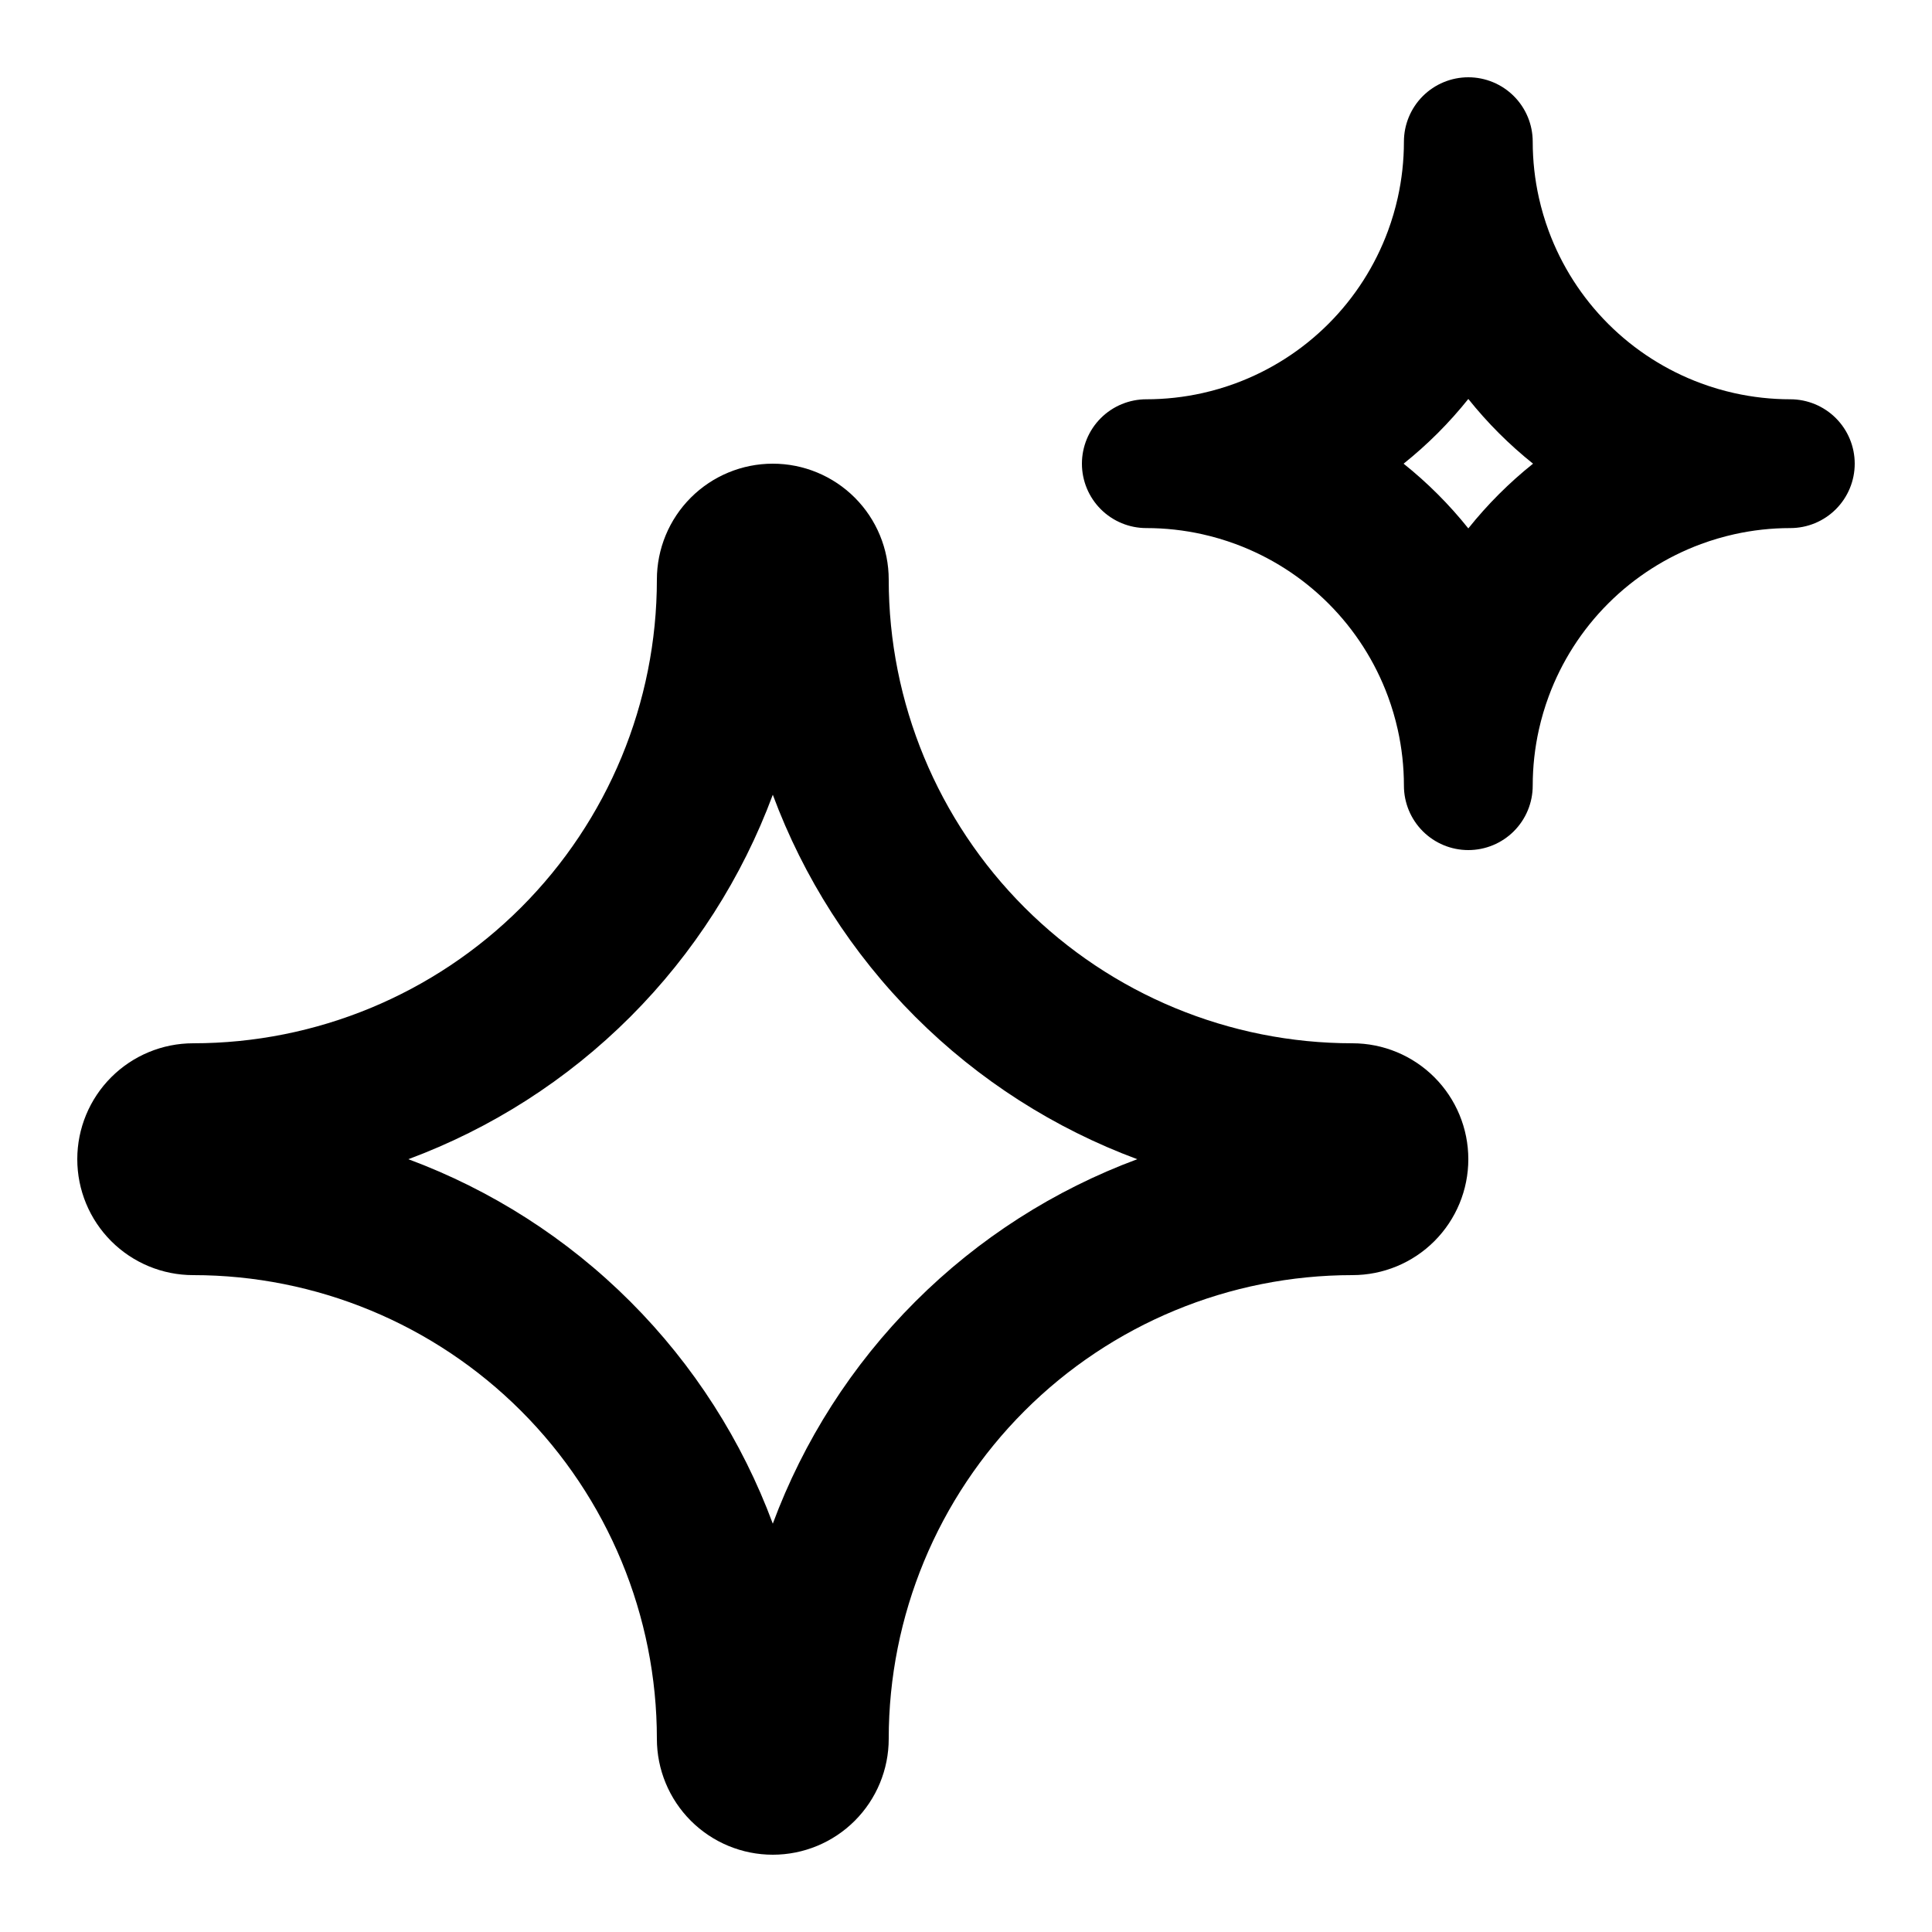 <svg width="625" height="625" viewBox="0 0 625 625" fill="none" xmlns="http://www.w3.org/2000/svg">
<path fill-rule="evenodd" clip-rule="evenodd" d="M449 225.28C444.868 214.101 438.348 203.83 429.759 195.241C421.17 186.652 410.899 180.132 399.72 176C396.222 174.707 392.634 173.648 388.981 172.833C383.069 171.514 376.986 170.833 370.833 170.833C365.308 170.833 360.009 168.638 356.102 164.731C352.195 160.824 350 155.525 350 150C350 144.475 352.195 139.176 356.102 135.269C360.009 131.362 365.308 129.167 370.833 129.167C376.986 129.167 383.069 128.486 388.981 127.167C392.634 126.352 396.222 125.293 399.72 124C410.899 119.868 421.17 113.348 429.759 104.759C438.348 96.17 444.868 85.899 449 74.721C450.293 71.222 451.352 67.634 452.167 63.981C453.486 58.069 454.167 51.986 454.167 45.833C454.167 40.308 456.362 35.009 460.269 31.102C464.176 27.195 469.475 25 475 25C480.525 25 485.824 27.195 489.731 31.102C493.638 35.009 495.833 40.308 495.833 45.833C495.833 51.986 496.514 58.069 497.833 63.981C498.648 67.634 499.707 71.222 501 74.721C505.132 85.899 511.652 96.17 520.241 104.759C528.83 113.348 539.101 119.868 550.28 124C553.778 125.293 557.366 126.352 561.019 127.167C566.931 128.486 573.014 129.167 579.167 129.167C584.692 129.167 589.991 131.362 593.898 135.269C597.805 139.176 600 144.475 600 150C600 155.525 597.805 160.824 593.898 164.731C589.991 168.638 584.692 170.833 579.167 170.833C573.014 170.833 566.931 171.514 561.019 172.833C557.366 173.648 553.778 174.707 550.28 176C539.101 180.132 528.83 186.652 520.241 195.241C511.652 203.83 505.132 214.101 501 225.28C499.707 228.778 498.648 232.366 497.833 236.019C496.514 241.931 495.833 248.014 495.833 254.167C495.833 259.692 493.638 264.991 489.731 268.898C485.824 272.805 480.525 275 475 275C469.475 275 464.176 272.805 460.269 268.898C456.362 264.991 454.167 259.692 454.167 254.167C454.167 248.014 453.486 241.931 452.167 236.019C451.352 232.366 450.293 228.778 449 225.28ZM465.115 140.114C468.629 136.6 471.927 132.909 475 129.063C478.073 132.909 481.371 136.6 484.886 140.115C488.4 143.629 492.091 146.927 495.937 150C492.091 153.073 488.4 156.371 484.885 159.886C481.371 163.4 478.073 167.091 475 170.937C471.927 167.091 468.629 163.4 465.114 159.885C461.6 156.371 457.909 153.073 454.063 150C457.909 146.927 461.6 143.629 465.115 140.114ZM212.5 562.5C212.5 522.717 196.696 484.564 168.566 456.434C140.435 428.304 102.283 412.5 62.5 412.5C52.554 412.5 43.016 408.549 35.983 401.517C28.951 394.484 25 384.946 25 375C25 365.054 28.951 355.516 35.983 348.483C43.016 341.451 52.554 337.5 62.5 337.5C102.283 337.5 140.435 321.696 168.566 293.566C196.696 265.435 212.5 227.283 212.5 187.5C212.5 177.554 216.451 168.016 223.483 160.983C230.516 153.951 240.054 150 250 150C259.946 150 269.484 153.951 276.517 160.983C283.549 168.016 287.5 177.554 287.5 187.5C287.5 227.283 303.304 265.435 331.434 293.566C359.564 321.696 397.717 337.5 437.5 337.5C447.446 337.5 456.984 341.451 464.017 348.483C471.049 355.516 475 365.054 475 375C475 384.946 471.049 394.484 464.017 401.517C456.984 408.549 447.446 412.5 437.5 412.5C397.717 412.5 359.564 428.304 331.434 456.434C303.304 484.564 287.5 522.717 287.5 562.5C287.5 572.446 283.549 581.984 276.517 589.017C269.484 596.049 259.946 600 250 600C240.054 600 230.516 596.049 223.483 589.017C216.451 581.984 212.5 572.446 212.5 562.5ZM203.922 421.079C224.466 441.624 240.08 466.178 250 492.903C259.92 466.178 275.534 441.624 296.078 421.079L296.079 421.078C316.624 400.534 341.178 384.92 367.903 375C341.178 365.08 316.624 349.466 296.079 328.922L296.078 328.921C275.534 308.376 259.92 283.822 250 257.097C240.08 283.822 224.466 308.376 203.922 328.921L203.921 328.922C183.376 349.466 158.822 365.08 132.097 375C158.822 384.92 183.376 400.534 203.921 421.078L203.922 421.079Z" fill="#FBFAFC" style="fill:#FBFAFC;fill:color(display-p3 0.984 0.98 0.988);fill-opacity:1;"/>
</svg>
